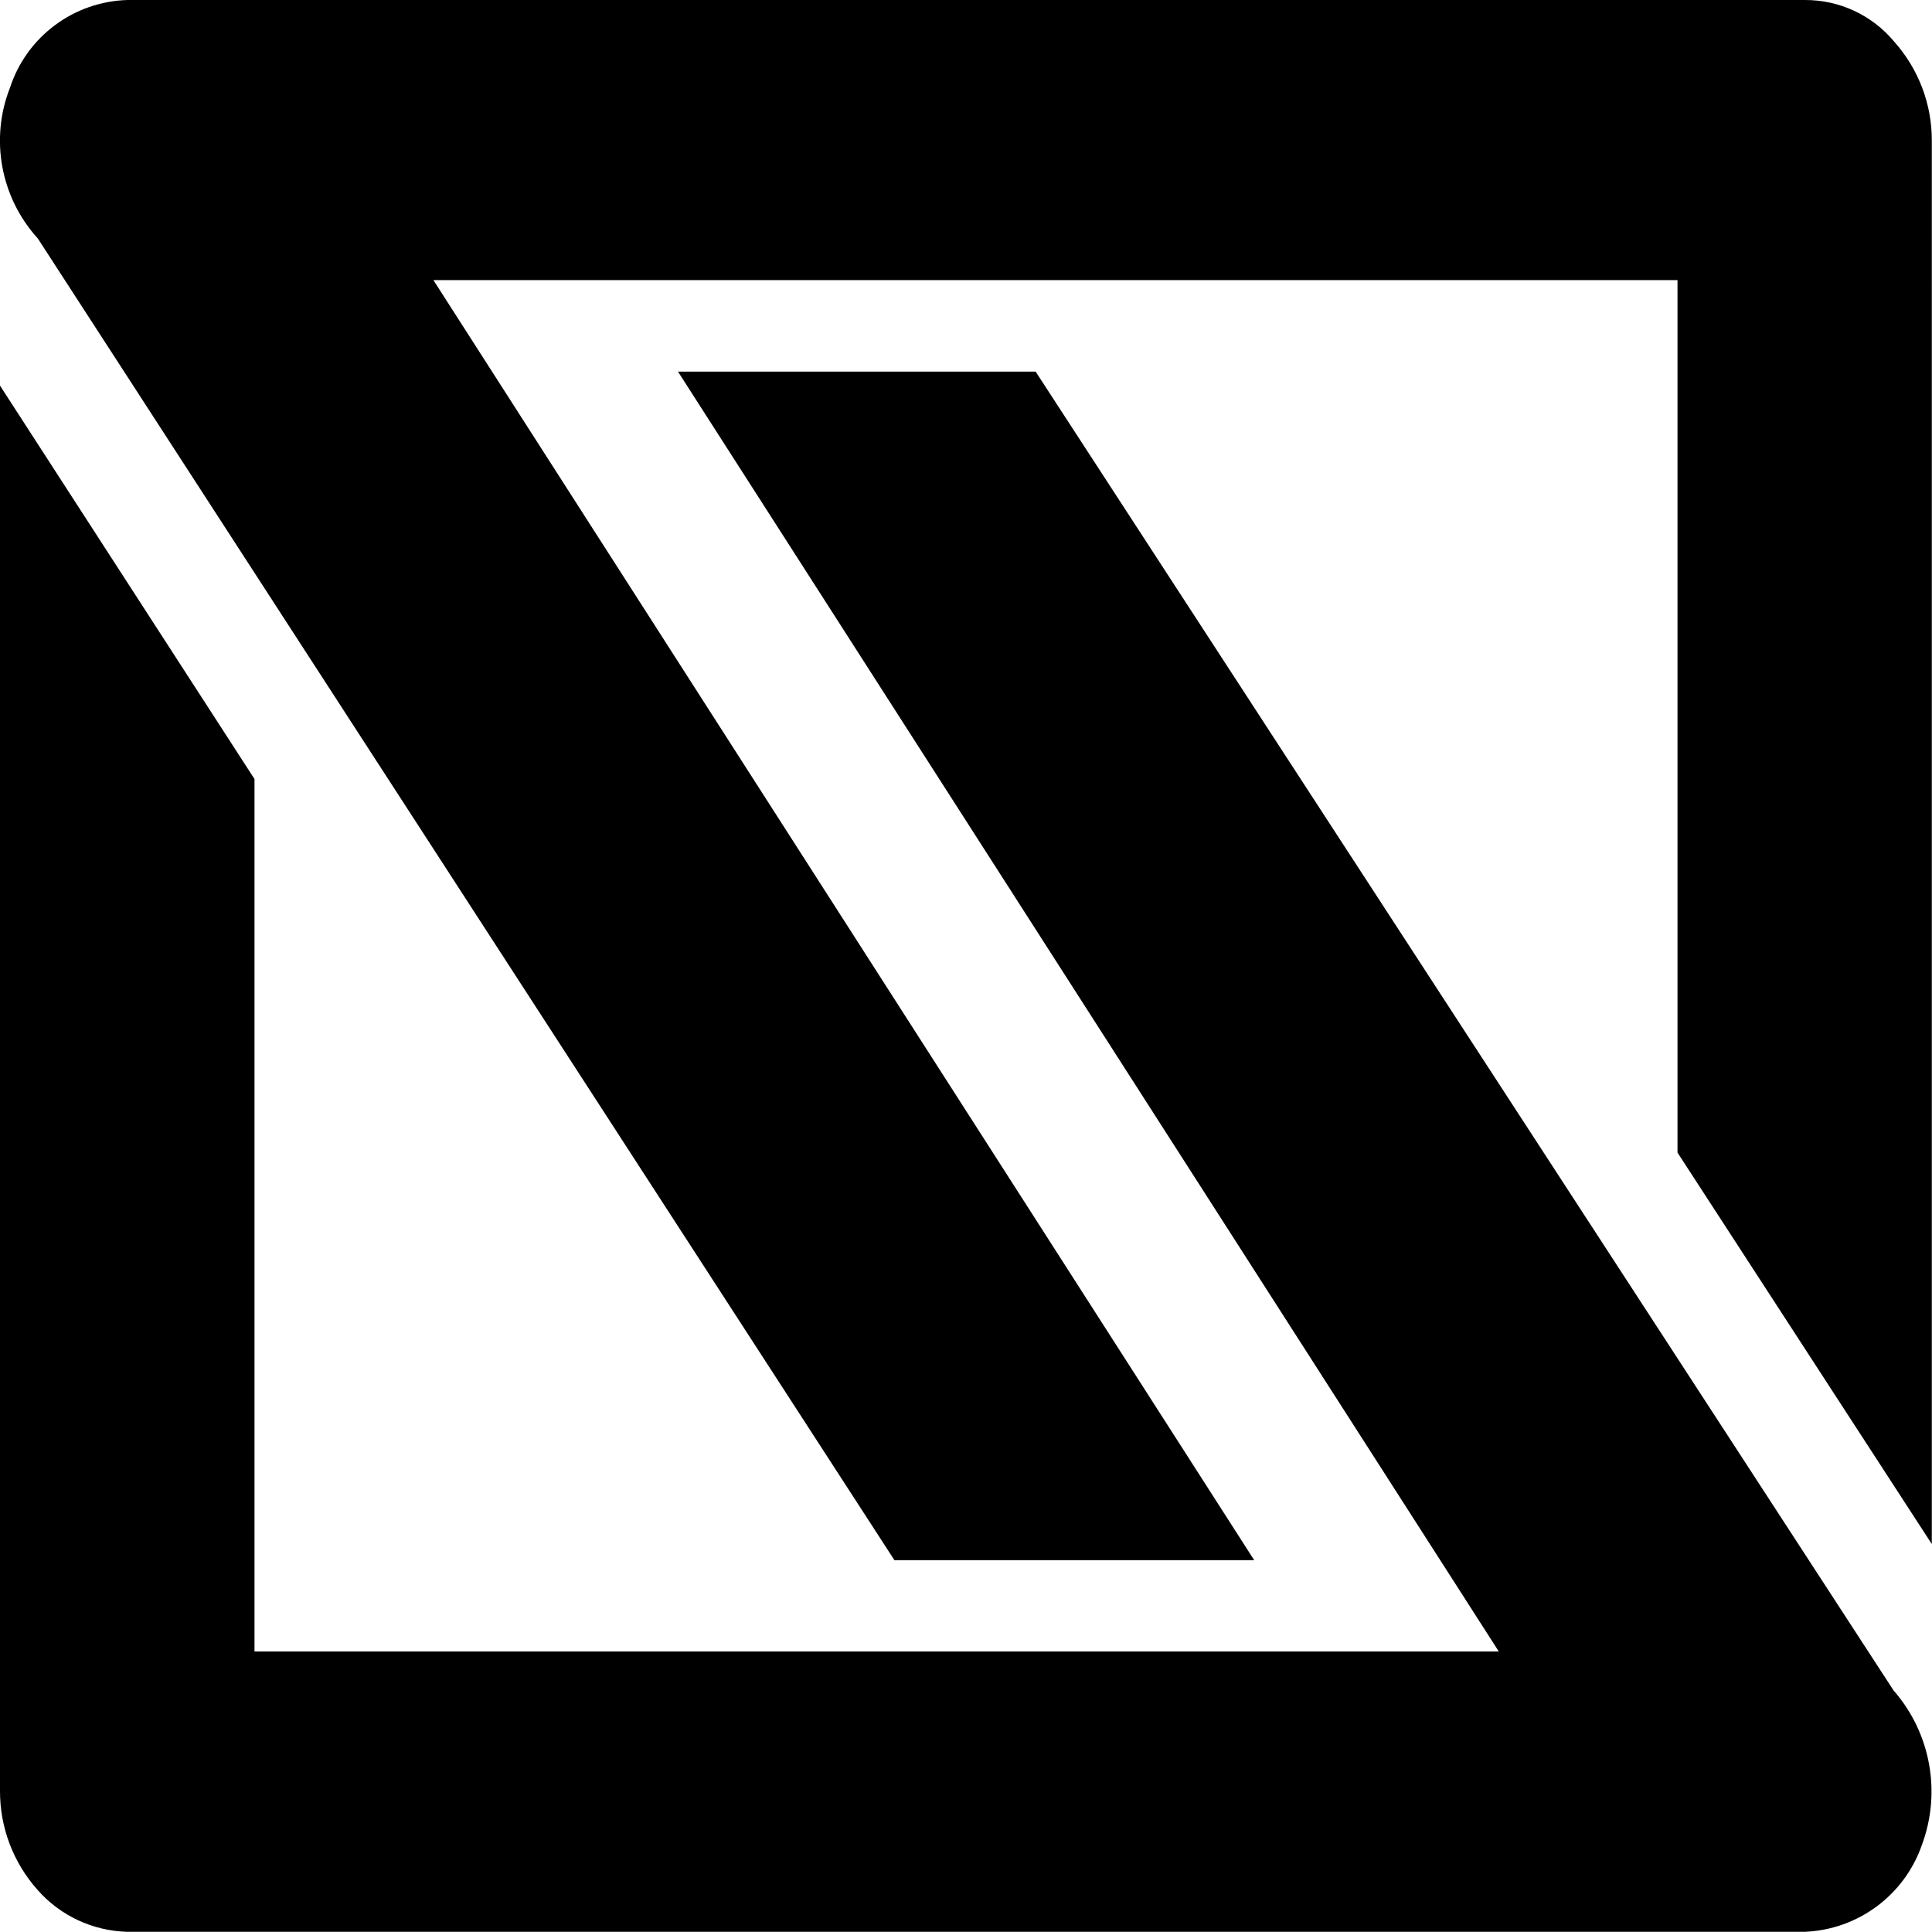 <?xml version="1.0" encoding="UTF-8"?> <svg xmlns="http://www.w3.org/2000/svg" viewBox="0 0 99.45 99.44"><g id="Layer_1" data-name="Layer 1"></g><g id="Layer_2" data-name="Layer 2"><g id="Layer_1-2" data-name="Layer 1"><g><path d="M97.5,87.06L53.31,19.13h-18.41l42.25,65.88H13.1V40.1L0,19.85V92.17c-.01,1.89,.68,3.71,1.94,5.12,1.17,1.33,2.84,2.1,4.6,2.15H92.9c2.75-.11,5.15-1.9,6.04-4.5,.99-2.69,.44-5.71-1.43-7.88Z"></path><path d="M1.95,12.28L46.04,80.31h18.52L22.31,14.42H86.35V59.33l13.09,20.15V7.26c.01-1.89-.68-3.71-1.94-5.12C96.37,.78,94.68-.01,92.9,0H6.56C3.8,.08,1.38,1.88,.52,4.5-.53,7.15,.03,10.17,1.95,12.28Z"></path></g></g></g></svg> 
